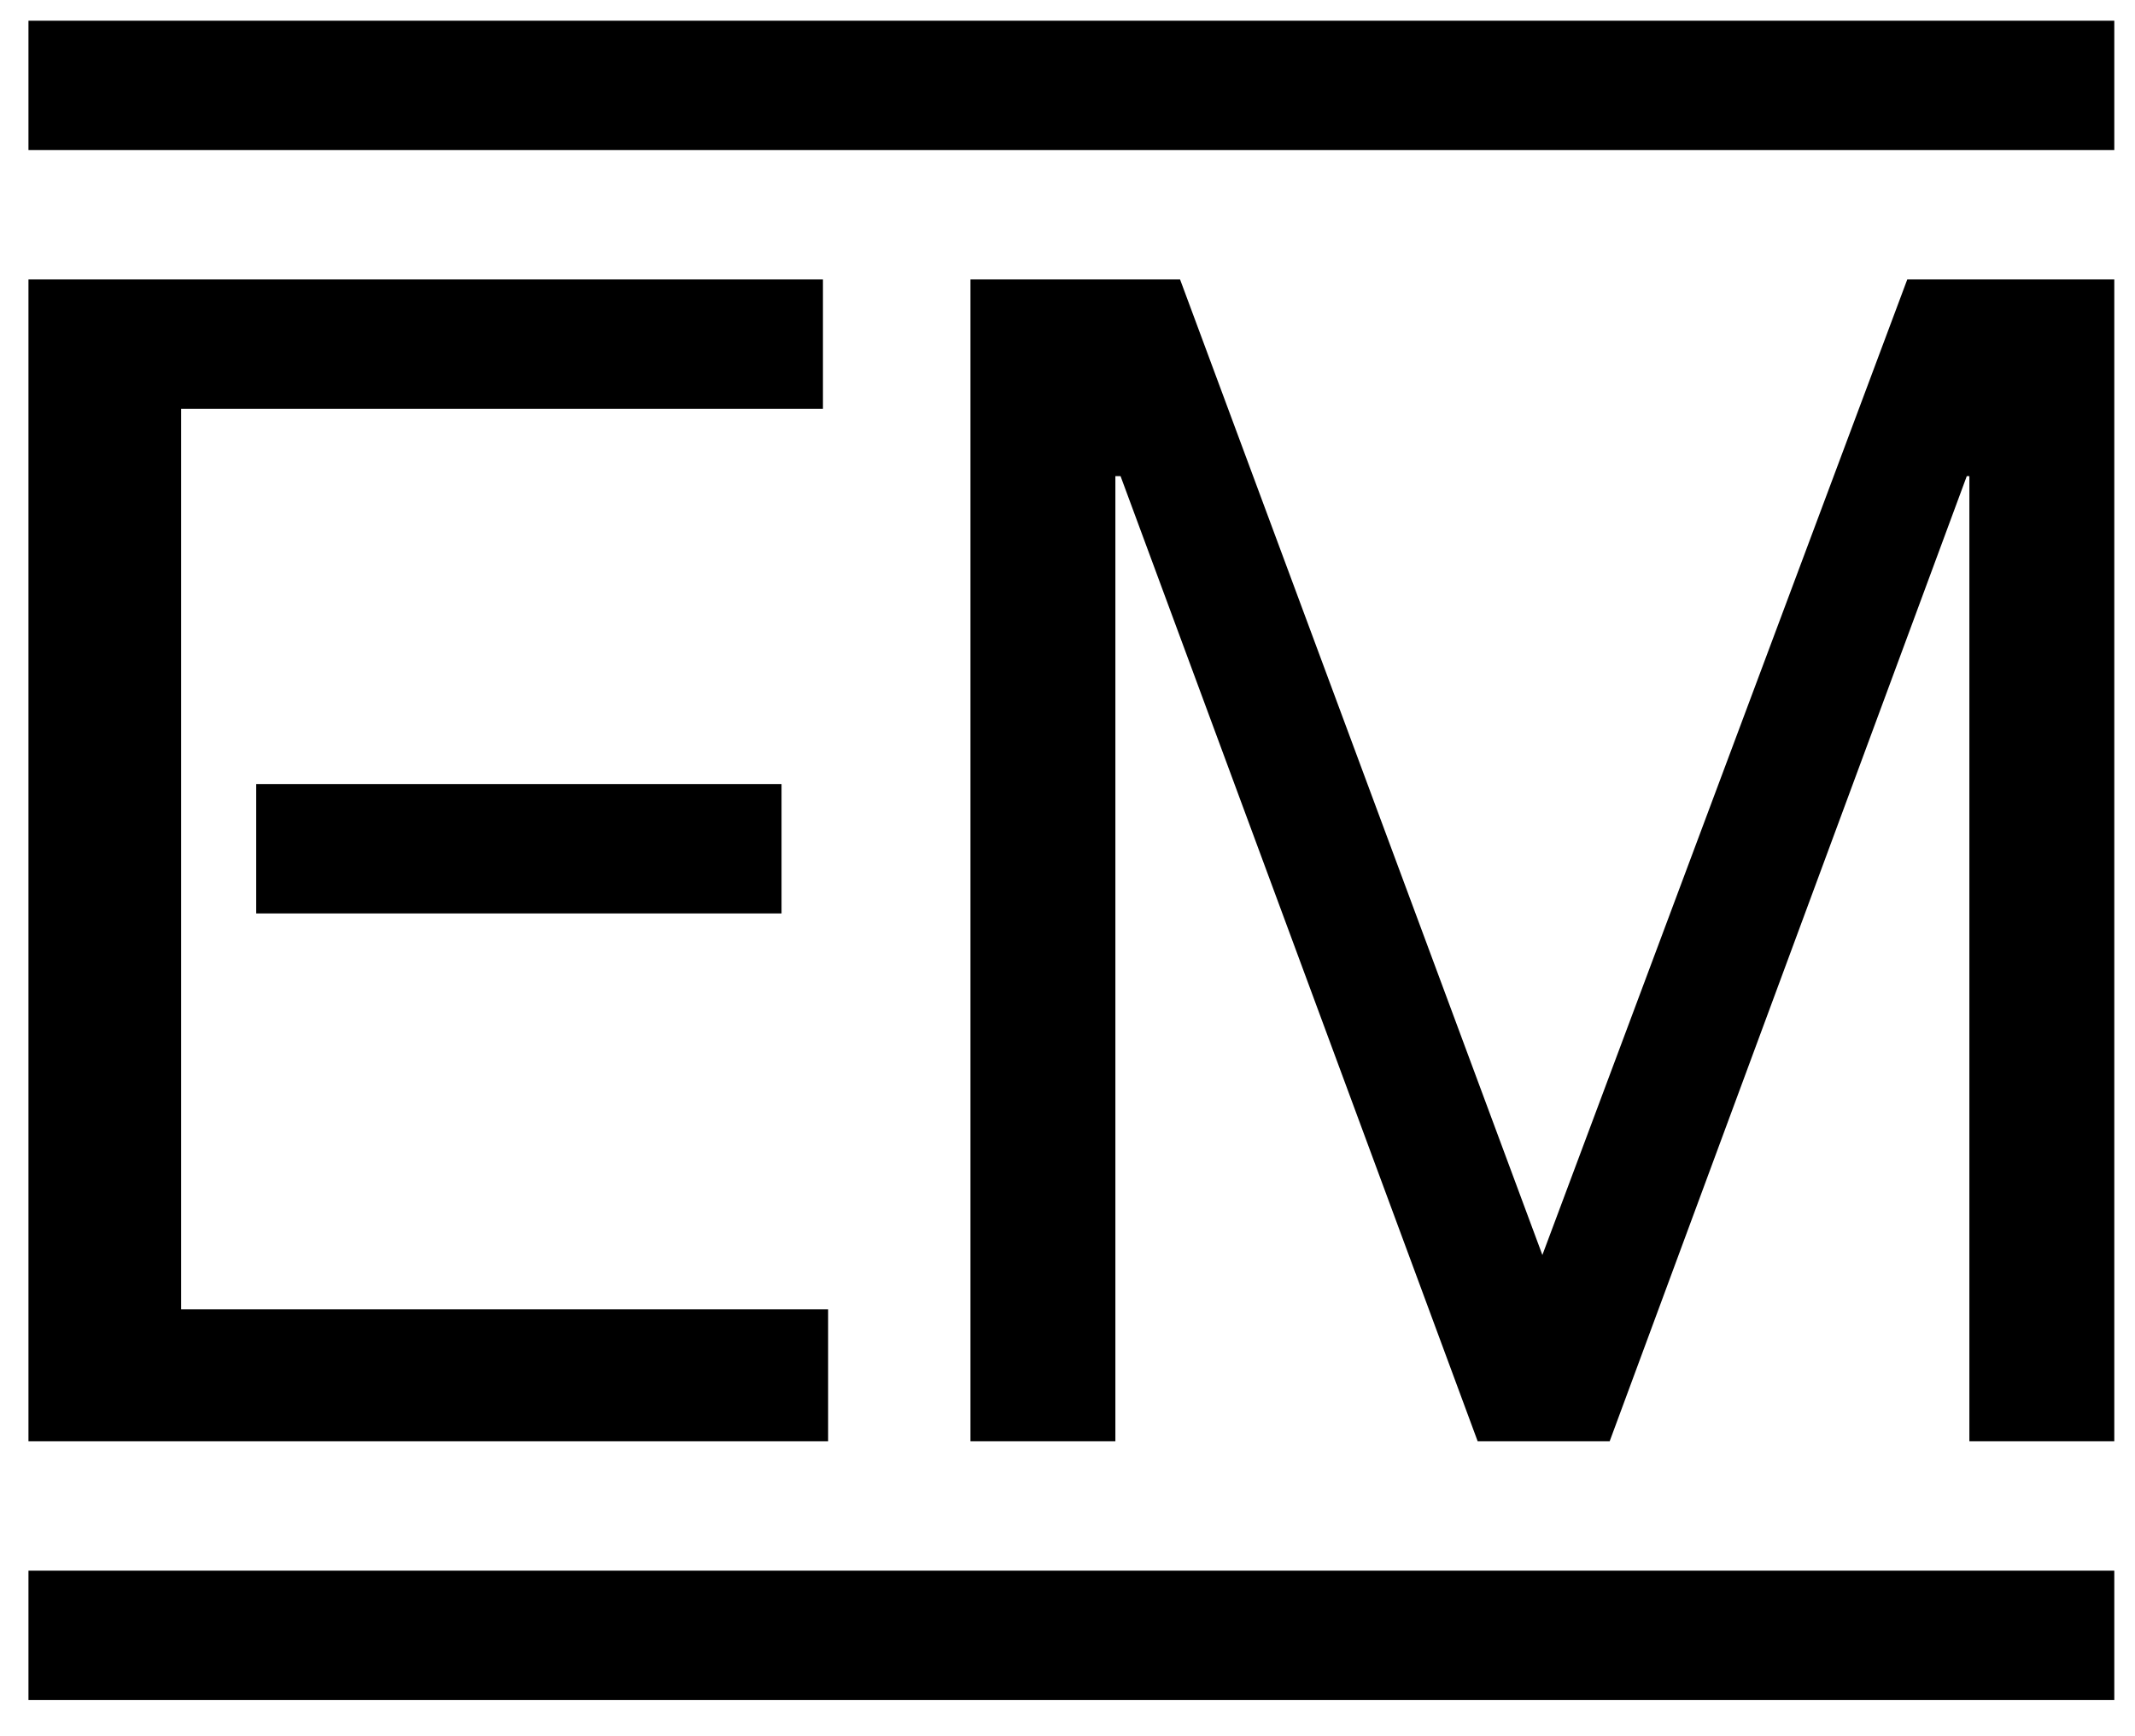 <?xml version="1.0" encoding="utf-8"?>
<!-- Generator: Adobe Illustrator 27.1.1, SVG Export Plug-In . SVG Version: 6.00 Build 0)  -->
<svg version="1.0" id="Ebene_1" xmlns="http://www.w3.org/2000/svg" xmlns:xlink="http://www.w3.org/1999/xlink" x="0px" y="0px"
	 viewBox="0 0 82.5 67.1" style="enable-background:new 0 0 82.5 67.1;" xml:space="preserve">
<rect x="9.9" y="30.3" width="20.3" height="5"/>
<rect x="1.1" y="0.8" width="80.6" height="5"/>
<rect x="1.1" y="60.7" width="80.6" height="5"/>
<polygon points="1.1,10.8 1.1,55.7 32,55.7 32,50.6 7,50.6 7,15.8 31.8,15.8 31.8,10.8 "/>
<polygon points="37.5,55.7 43.1,55.7 43.1,18.4 43.3,18.4 57.1,55.7 62.2,55.7 76,18.4 76.1,18.4 76.1,55.7 81.7,55.7 81.7,10.8 
	73.7,10.8 59.6,48.5 45.6,10.8 37.5,10.8 "/>
</svg>
